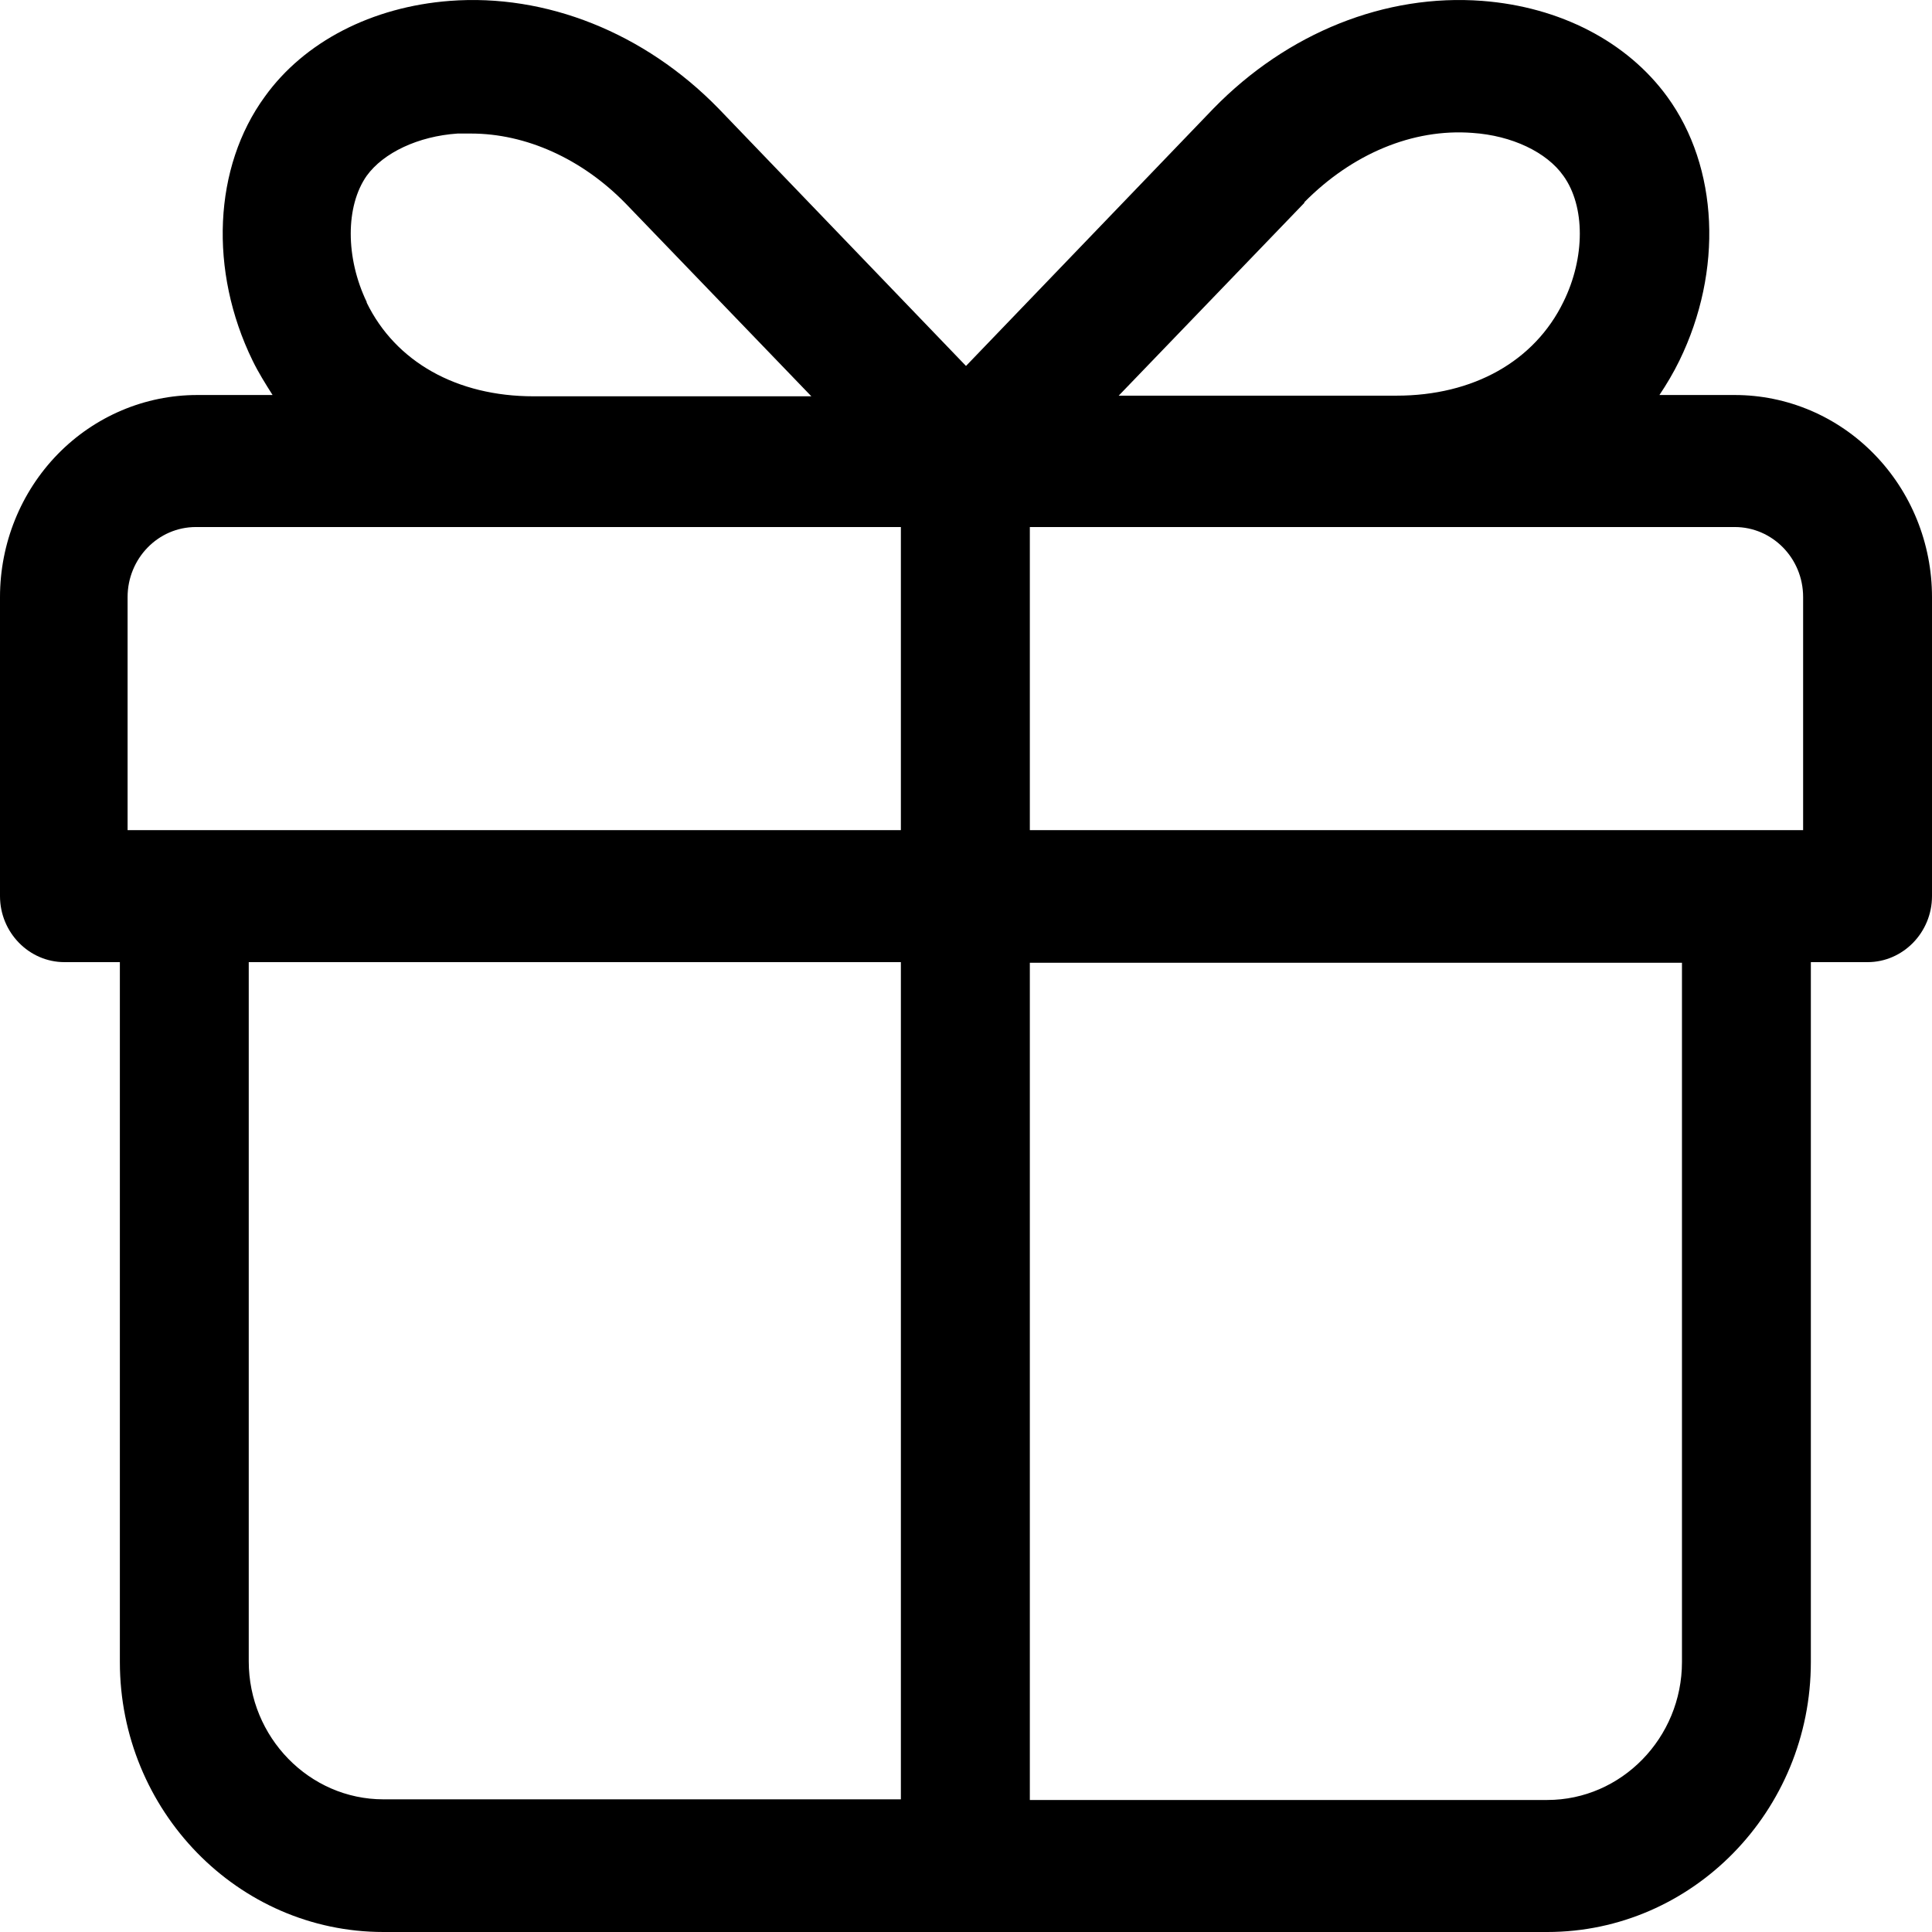 <svg xmlns="http://www.w3.org/2000/svg" fill="none" viewBox="0 0 24 24" height="24" width="24">
<path fill="black" d="M0.785 11.952H1.489V20.646C1.489 22.491 2.954 24 4.763 24H19.221C21.022 24 22.495 22.499 22.495 20.646V11.952H23.2C23.64 11.952 24 11.583 24 11.132V7.417C24 6.751 23.742 6.113 23.282 5.642C22.823 5.171 22.2 4.907 21.55 4.907H20.614C20.702 4.776 20.79 4.628 20.862 4.48C21.406 3.365 21.35 2.077 20.71 1.2C20.213 0.519 19.381 0.085 18.412 0.011C17.212 -0.08 15.995 0.404 15.074 1.348L12 4.546L8.926 1.348C8.005 0.404 6.781 -0.08 5.588 0.011C4.619 0.085 3.779 0.519 3.29 1.2C2.65 2.077 2.594 3.365 3.138 4.48C3.21 4.628 3.298 4.768 3.386 4.907H2.45C1.8 4.907 1.177 5.171 0.717 5.642C0.258 6.113 0 6.751 0 7.417V11.132C0 11.583 0.36 11.952 0.801 11.952H0.785ZM3.09 20.646V11.952H11.191V22.352H4.763C3.843 22.352 3.09 21.581 3.09 20.637V20.646ZM20.894 20.646C20.894 21.589 20.141 22.36 19.221 22.36H12.793V11.96H20.894V20.654V20.646ZM22.399 7.417V10.312H12.793V6.547H21.55C22.015 6.547 22.399 6.933 22.399 7.417ZM16.203 2.512C16.795 1.913 17.548 1.594 18.292 1.651C18.78 1.684 19.213 1.889 19.421 2.184C19.693 2.561 19.693 3.201 19.421 3.751C19.061 4.489 18.3 4.915 17.348 4.915H13.897L16.203 2.52V2.512ZM4.555 3.751C4.291 3.201 4.291 2.561 4.555 2.184C4.763 1.897 5.195 1.692 5.684 1.659H5.852C6.532 1.659 7.229 1.971 7.773 2.529L10.079 4.923H6.628C5.676 4.923 4.915 4.497 4.555 3.759V3.751ZM1.585 7.417C1.585 6.941 1.961 6.547 2.434 6.547H11.191V10.312H1.585V7.417Z"></path>
</svg>
